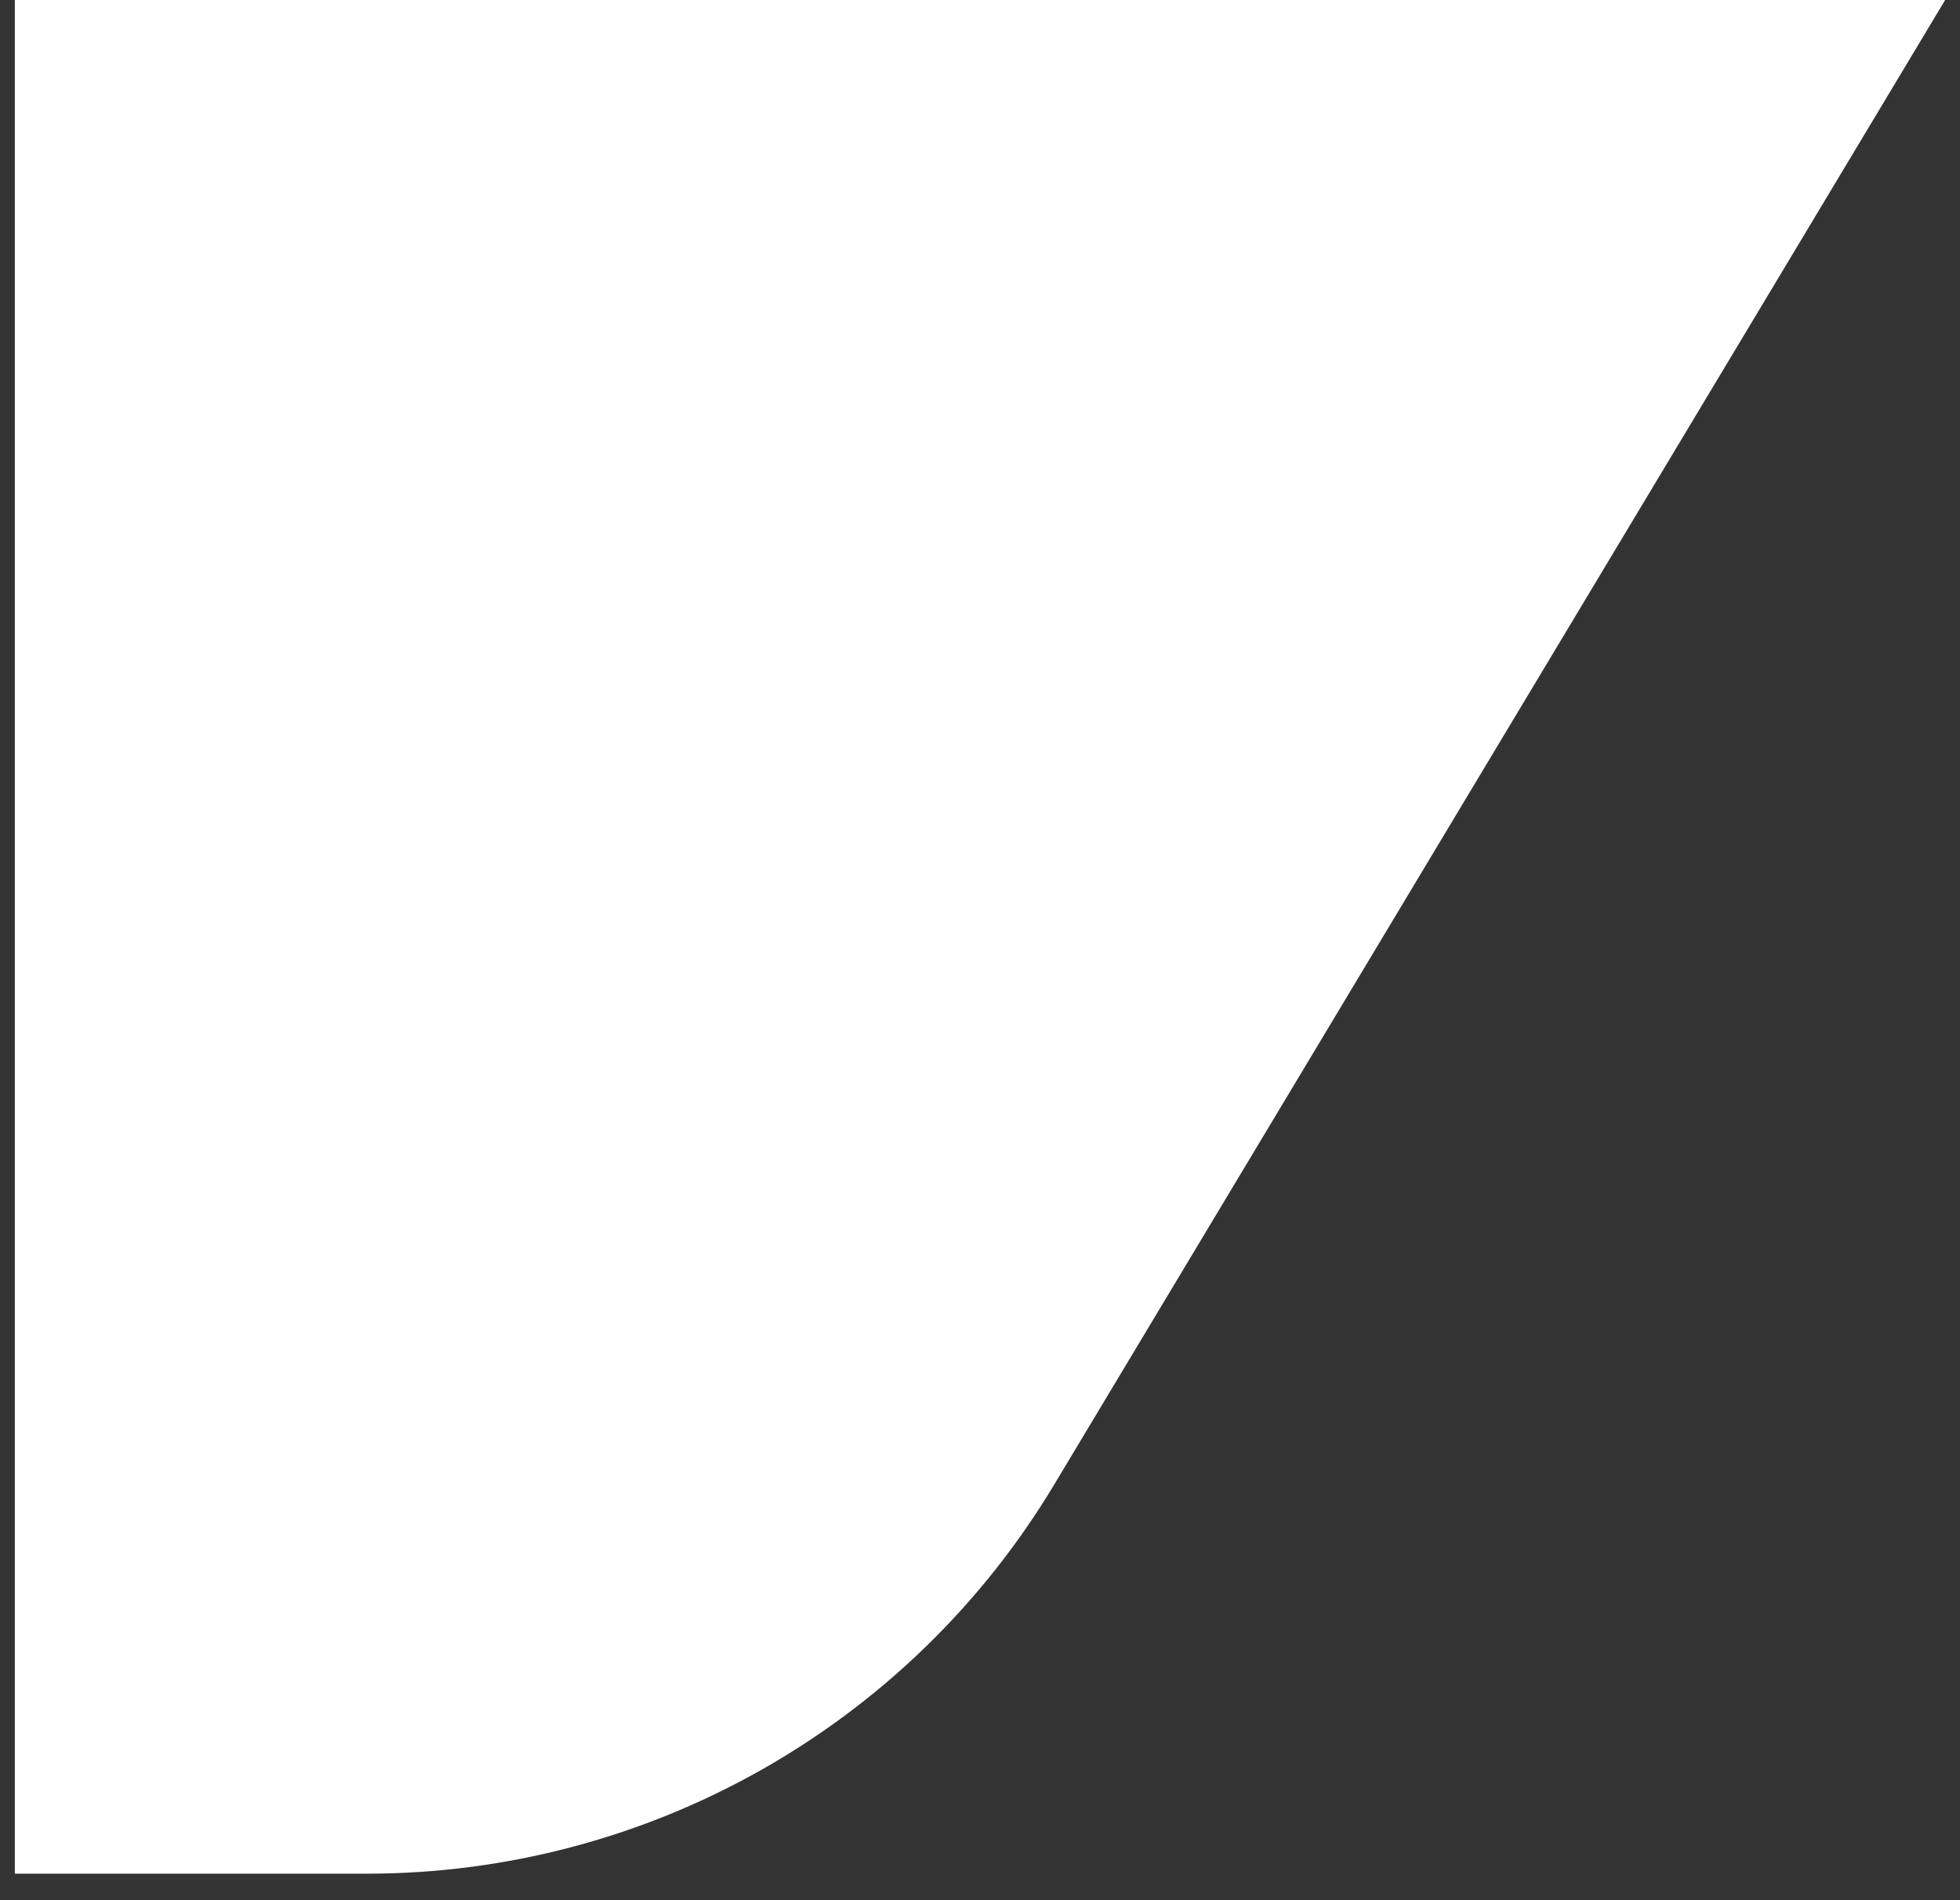 <svg width="66" height="64" viewBox="0 0 66 64" fill="none" xmlns="http://www.w3.org/2000/svg">
<rect x="0" y="0" width="66" height="64" fill="#333333" stroke="none"/>
<path d="M65.5 0L35.501 49.998C30.622 58.131 21.833 63.107 12.349 63.107H0.5V0H65.5Z" fill="white"/>
</svg>
